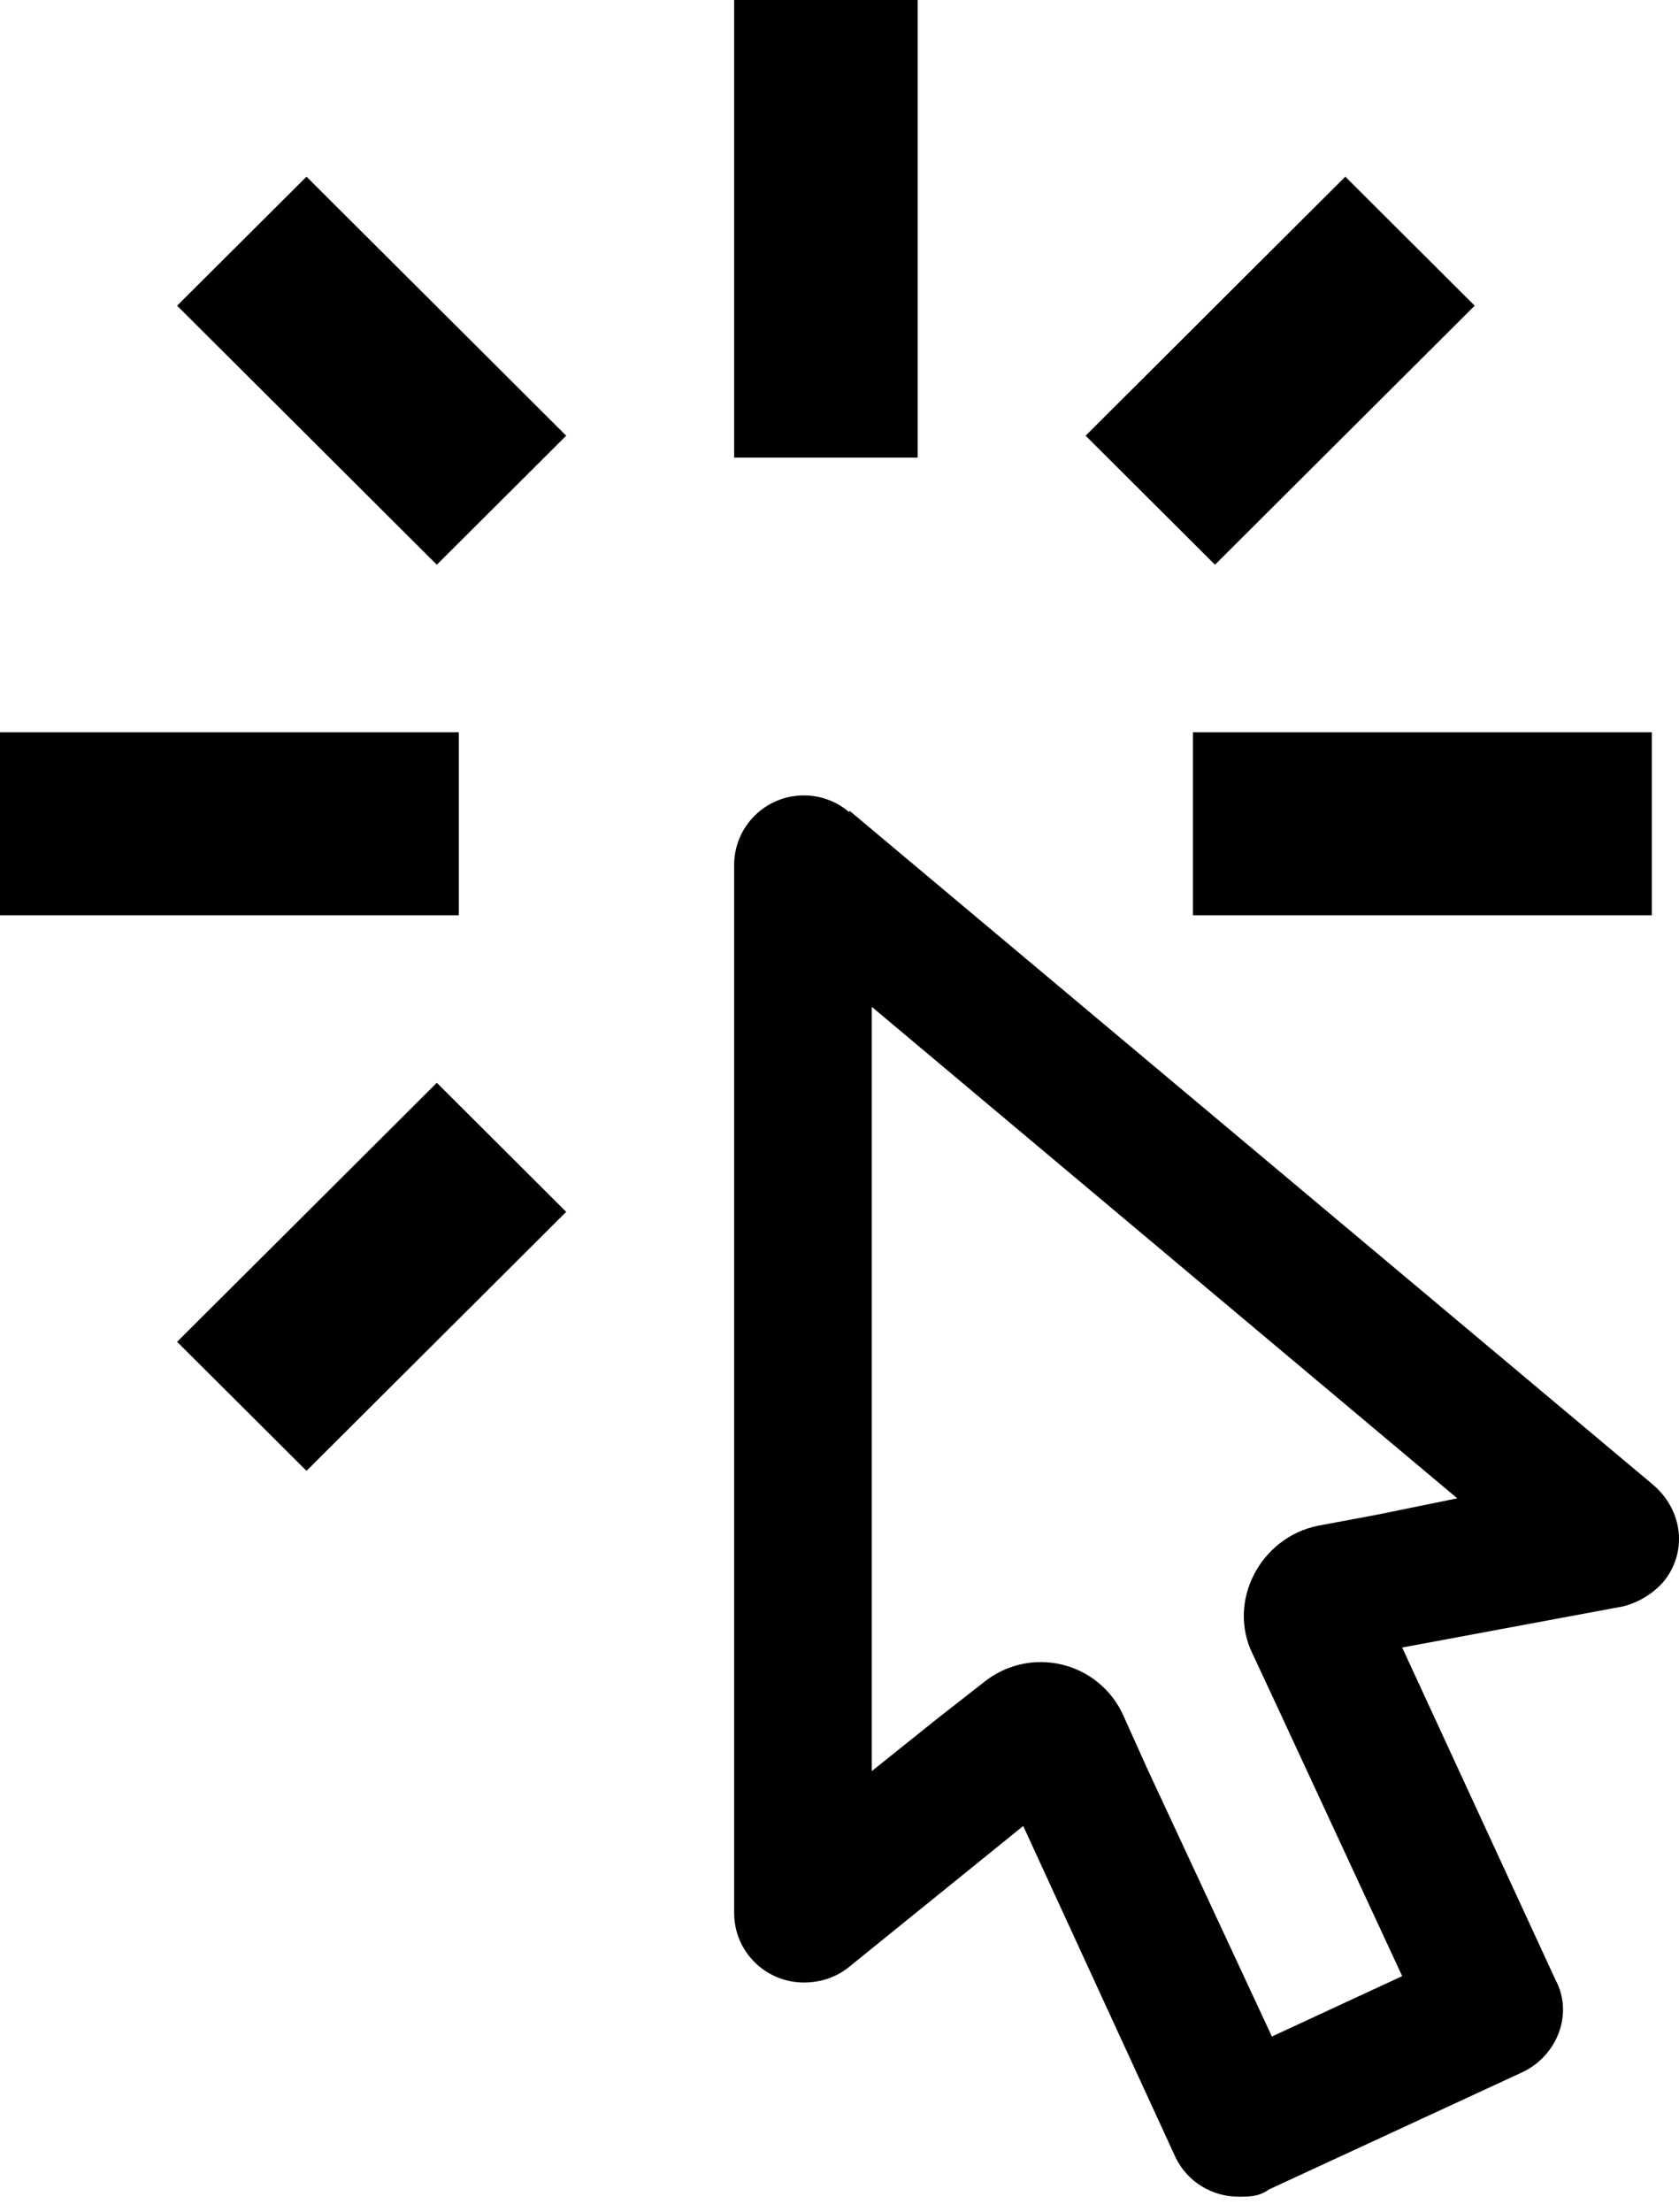 <?xml version="1.0" encoding="UTF-8"?> <svg xmlns="http://www.w3.org/2000/svg" width="60" height="79" viewBox="0 0 60 79" fill="none"> <path d="M31.154 35.962L52.076 53.517L49.19 54.106L47.091 54.498C45.025 54.923 43.845 57.212 44.763 59.075L45.648 60.971L50.108 70.583L45.452 72.74L40.992 63.161L40.139 61.265C39.936 60.815 39.632 60.418 39.25 60.103C38.868 59.789 38.419 59.566 37.938 59.453C37.456 59.339 36.954 59.337 36.472 59.447C35.989 59.558 35.538 59.777 35.154 60.089L33.482 61.396L31.154 63.26V35.962ZM28.727 28.41C28.066 28.41 27.432 28.671 26.965 29.137C26.497 29.603 26.235 30.235 26.235 30.894V68.327C26.235 69.7 27.35 70.811 28.727 70.811C29.35 70.811 29.875 70.615 30.301 70.288L36.565 65.221L42.008 77.056C42.435 77.939 43.32 78.462 44.271 78.462C44.632 78.462 44.992 78.462 45.353 78.2L54.404 74.015C55.65 73.427 56.241 71.923 55.585 70.713L50.108 58.846L58.011 57.375C58.554 57.234 59.044 56.939 59.422 56.525C60.307 55.479 60.176 53.942 59.028 52.994L30.367 28.965L30.334 28.998C29.885 28.618 29.316 28.409 28.727 28.41ZM42.631 32.692V26.154H59.028V32.692H42.631ZM38.795 15.562L48.075 6.31L52.699 10.919L43.418 20.171L38.795 15.562ZM26.235 0H32.793V16.346H26.235V0ZM6.329 47.927L15.61 38.675L20.233 43.285L10.953 52.536L6.329 47.927ZM6.329 10.919L10.953 6.31L20.233 15.562L15.61 20.171L6.329 10.919ZM16.397 32.692H0V26.154H16.397V32.692Z" fill="black"></path> </svg> 